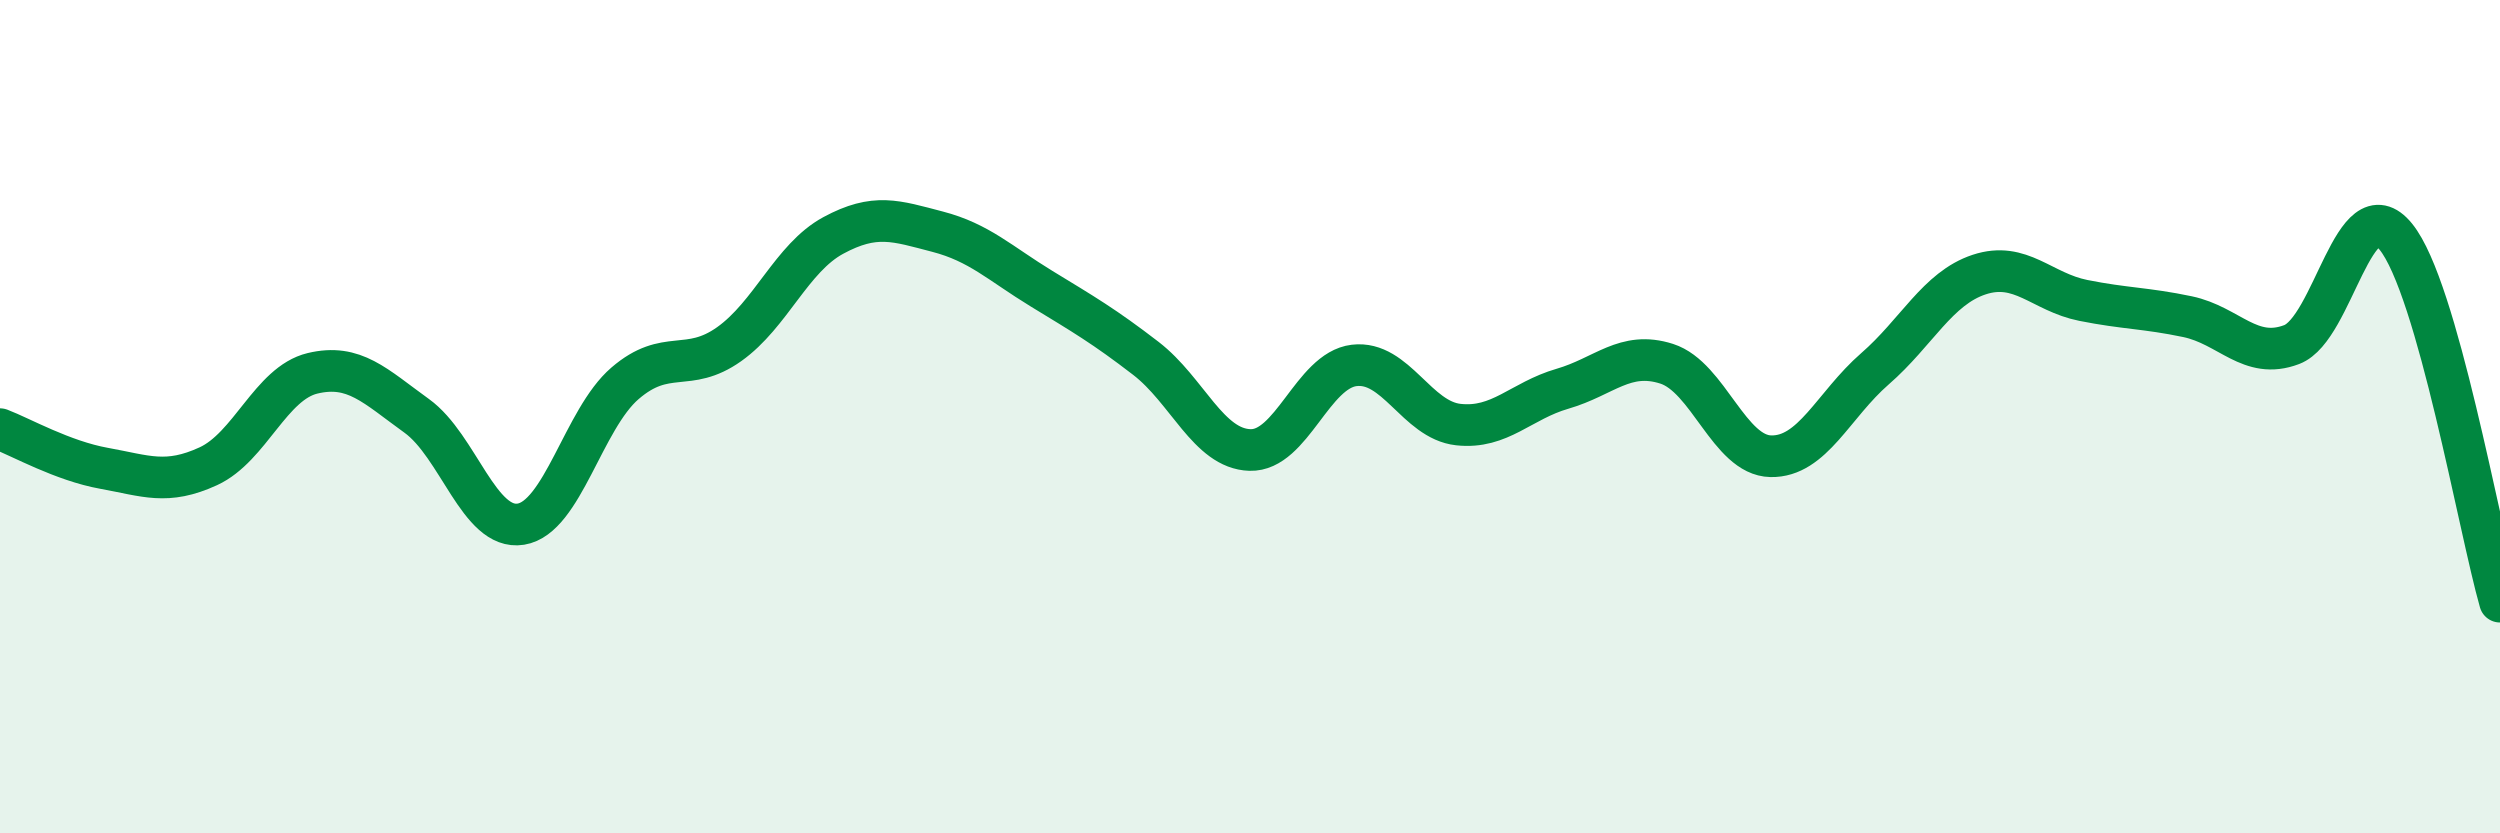 
    <svg width="60" height="20" viewBox="0 0 60 20" xmlns="http://www.w3.org/2000/svg">
      <path
        d="M 0,10.3 C 0.5,10.49 1.5,11.06 2.5,11.24 C 3.5,11.42 4,11.65 5,11.19 C 6,10.73 6.5,9.2 7.5,8.96 C 8.5,8.72 9,9.26 10,9.98 C 11,10.7 11.5,12.74 12.5,12.58 C 13.5,12.42 14,10.06 15,9.2 C 16,8.34 16.5,8.97 17.5,8.26 C 18.5,7.55 19,6.19 20,5.65 C 21,5.11 21.5,5.3 22.5,5.56 C 23.5,5.82 24,6.32 25,6.93 C 26,7.54 26.5,7.83 27.5,8.6 C 28.5,9.37 29,10.77 30,10.8 C 31,10.83 31.5,8.89 32.5,8.77 C 33.5,8.65 34,10.08 35,10.19 C 36,10.3 36.5,9.62 37.5,9.33 C 38.5,9.04 39,8.41 40,8.73 C 41,9.05 41.5,10.93 42.5,10.95 C 43.5,10.97 44,9.72 45,8.85 C 46,7.98 46.5,6.92 47.5,6.59 C 48.5,6.26 49,7.01 50,7.21 C 51,7.41 51.5,7.39 52.5,7.6 C 53.5,7.81 54,8.65 55,8.27 C 56,7.89 56.5,4.45 57.5,5.68 C 58.5,6.91 59.5,12.69 60,14.44L60 20L0 20Z"
        fill="#008740"
        opacity="0.1"
        stroke-linecap="round"
        stroke-linejoin="round"
      />
      <path
        d="M 0,10.3 C 0.5,10.49 1.5,11.06 2.5,11.24 C 3.5,11.42 4,11.65 5,11.19 C 6,10.73 6.5,9.2 7.5,8.96 C 8.5,8.72 9,9.26 10,9.98 C 11,10.7 11.5,12.74 12.5,12.58 C 13.5,12.42 14,10.06 15,9.2 C 16,8.34 16.5,8.97 17.5,8.26 C 18.5,7.55 19,6.19 20,5.65 C 21,5.11 21.5,5.3 22.5,5.56 C 23.5,5.82 24,6.32 25,6.93 C 26,7.54 26.5,7.83 27.5,8.6 C 28.5,9.37 29,10.77 30,10.8 C 31,10.83 31.5,8.89 32.5,8.77 C 33.5,8.65 34,10.08 35,10.19 C 36,10.3 36.5,9.62 37.5,9.33 C 38.5,9.04 39,8.41 40,8.73 C 41,9.05 41.5,10.93 42.5,10.95 C 43.5,10.97 44,9.72 45,8.85 C 46,7.98 46.5,6.92 47.5,6.59 C 48.5,6.26 49,7.01 50,7.21 C 51,7.41 51.5,7.39 52.5,7.6 C 53.5,7.81 54,8.65 55,8.27 C 56,7.89 56.5,4.45 57.5,5.68 C 58.5,6.91 59.5,12.69 60,14.44"
        stroke="#008740"
        stroke-width="1"
        fill="none"
        stroke-linecap="round"
        stroke-linejoin="round"
      />
    </svg>
  
